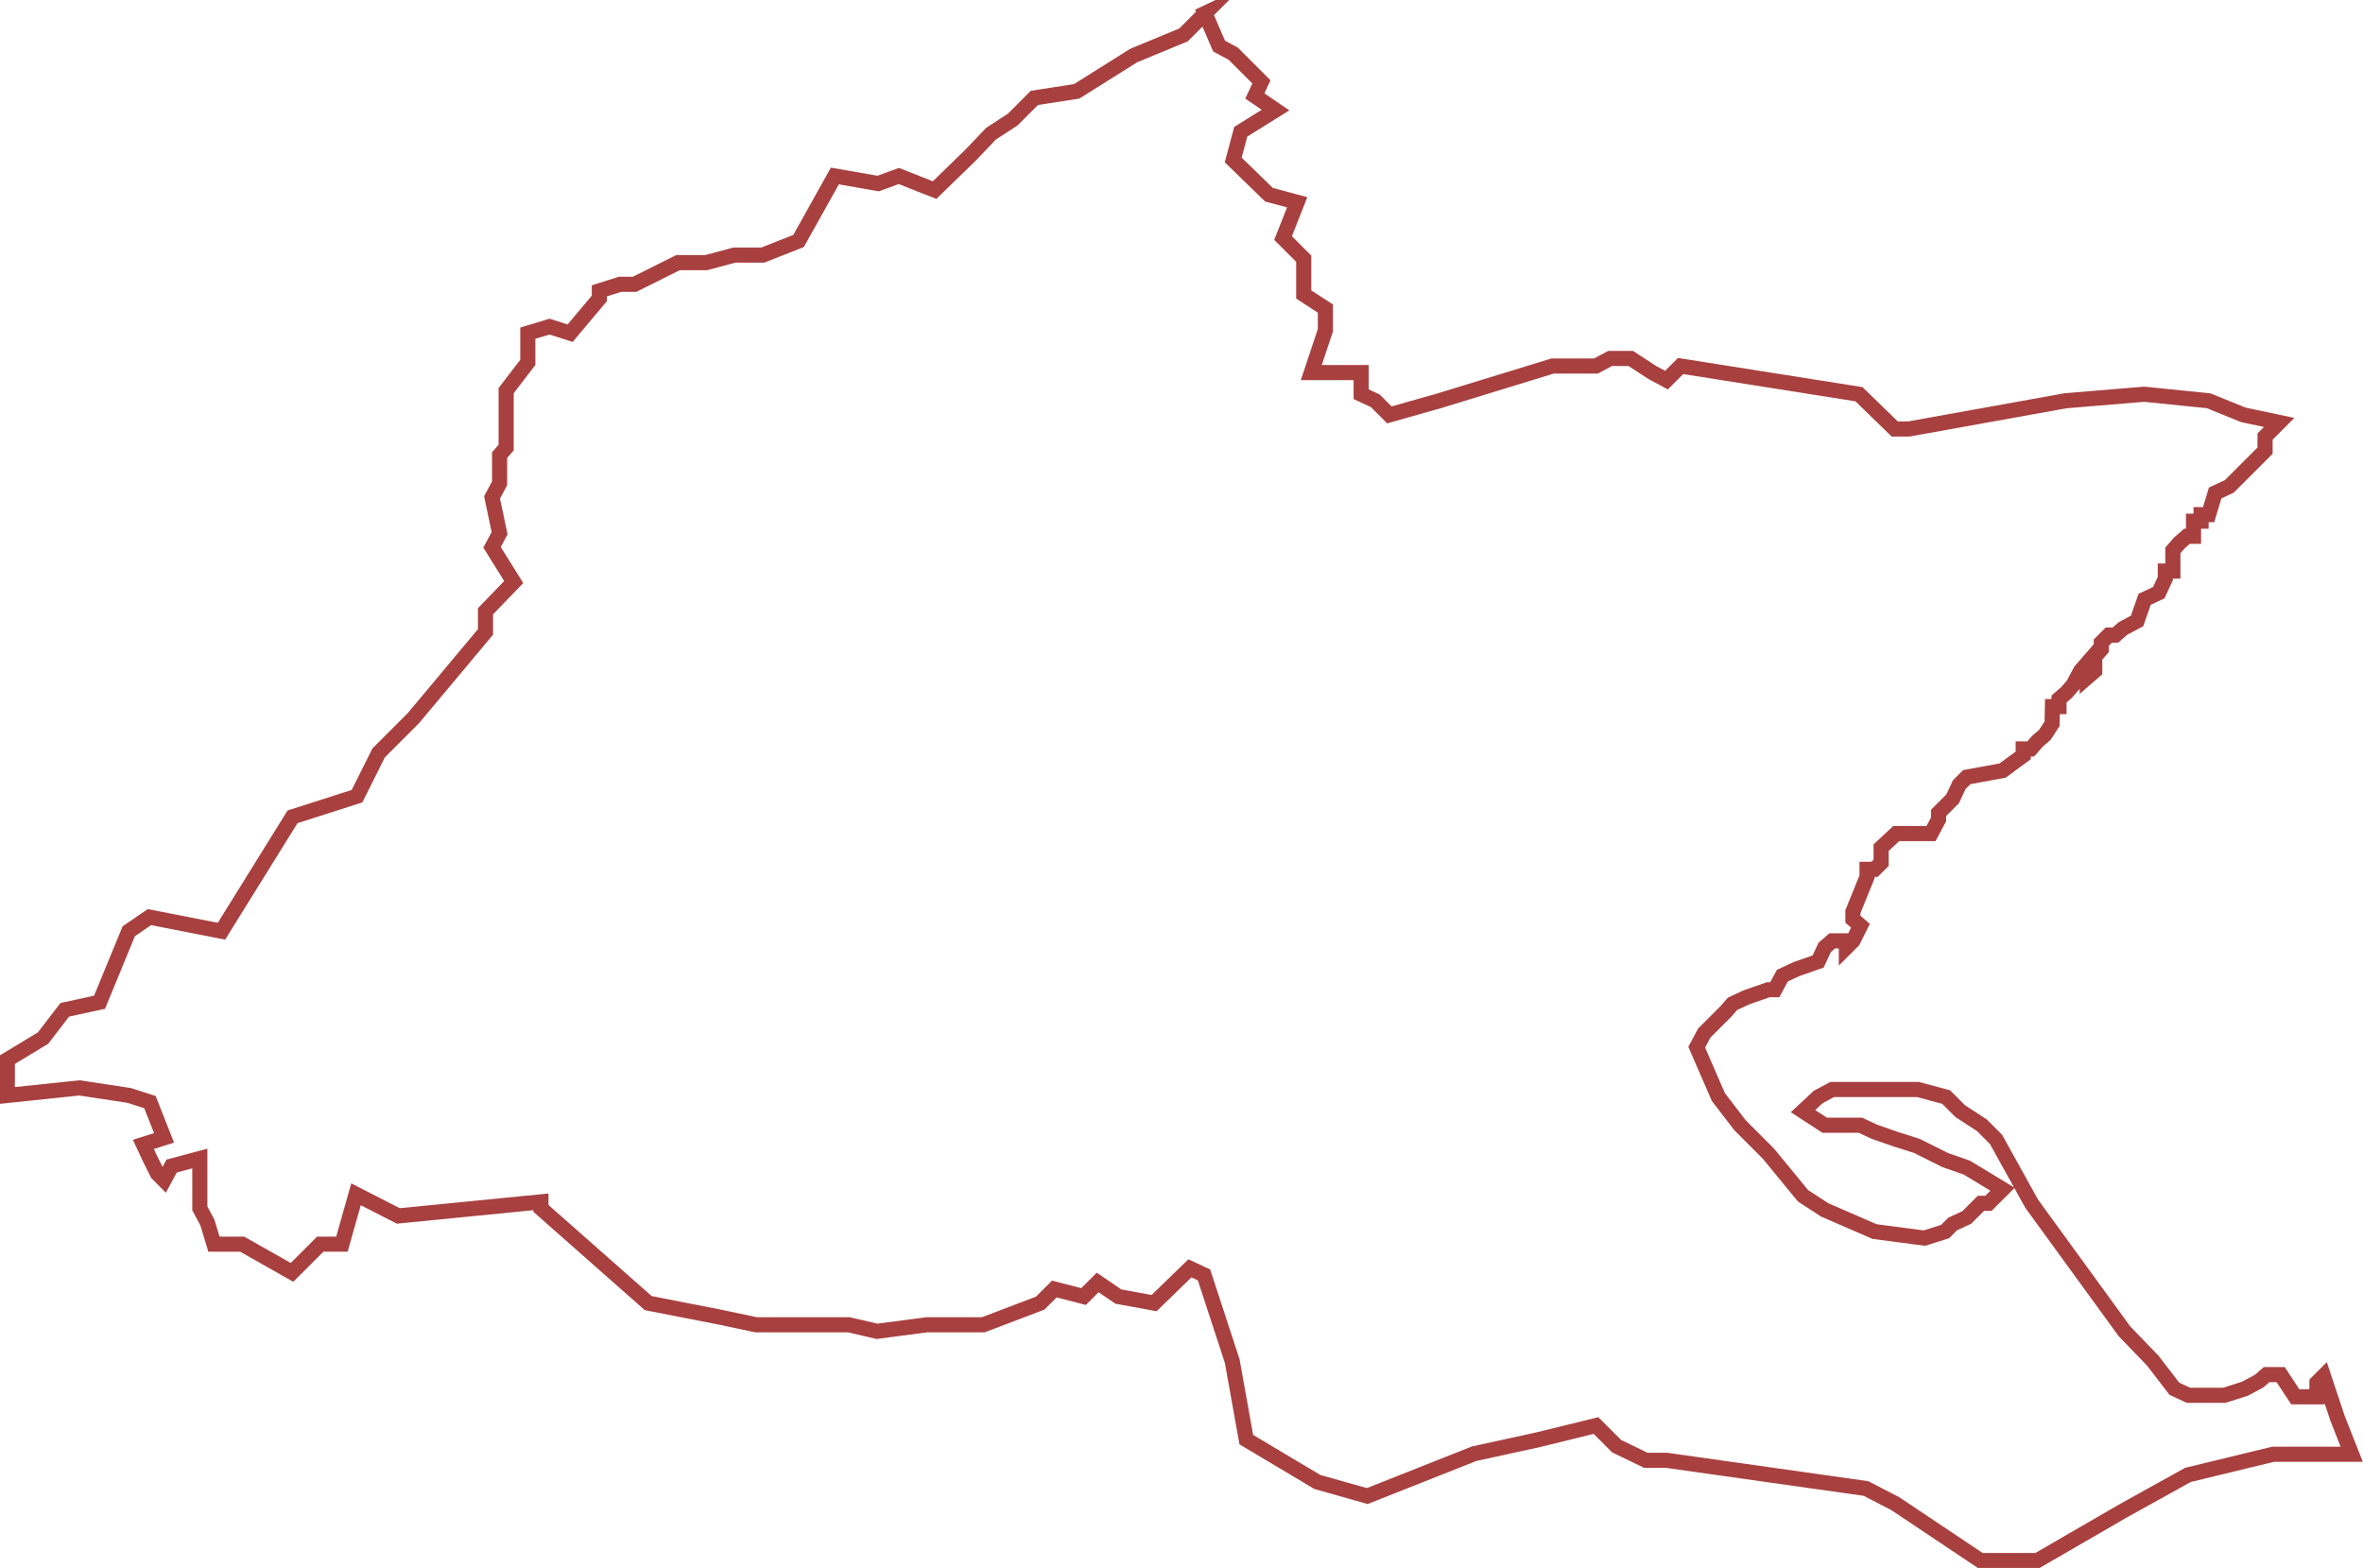 <?xml version="1.0" encoding="UTF-8"?>
<svg xmlns="http://www.w3.org/2000/svg" id="Capa_1" data-name="Capa 1" viewBox="0 0 469 311.22">
  <defs>
    <style>.cls-1{fill:none;stroke:#8b0000;stroke-miterlimit:10;stroke-opacity:0.75;stroke-width:3px;}</style>
  </defs>
  <title>baix-ebre</title>
  <path id="baix-ebre" class="cls-1" d="M485.44,137.88l-4.3,4.3-9.9,4.1-11.3,7.1-8.4,1.3-4.3,4.3-4.3,2.8-4.1,4.3-7.1,6.9-7.1-2.8-4.1,1.5-8.6-1.5-7.2,12.9-7.1,2.8H392l-5.6,1.5h-5.6l-8.6,4.3h-2.9l-4.1,1.3v1.5l-5.8,6.9-4.1-1.3-4.3,1.3v5.8l-4.3,5.6v11.3l-1.3,1.5v5.6l-1.5,2.8,1.5,7.1-1.5,2.8,4.3,6.9-5.6,5.8v4.1l-14.3,17.1-6.9,6.9-4.3,8.6-12.8,4.1-14.1,22.7-14.3-2.8-4.1,2.8-5.8,14.1-6.9,1.5-4.3,5.6-7.1,4.3v7.1l14.3-1.5,9.9,1.5L276,354l2.8,7.1-4.1,1.3,1.3,2.8,1.5,3,1.3,1.3,1.5-2.8,5.6-1.5v9.9l1.5,2.8,1.3,4.3h5.6l9.9,5.6,5.6-5.6h4.3l2.8-9.9,8.4,4.3,28.3-2.8v1.3l21.3,18.8,14.3,2.8,7.1,1.5h18.4l5.6,1.3,9.9-1.3h11.2l11.3-4.3,2.8-2.8,5.8,1.5,2.8-2.8,4.1,2.8,7.1,1.3,7.1-6.9,2.8,1.3,5.6,17.1,2.8,15.6,14.1,8.4,9.9,2.8,21.2-8.4,12.8-2.8,11.4-2.8,4.1,4.1,5.8,2.8H577l39.6,5.6,5.8,3,16.9,11.3h11.3l17.1-9.9,12.8-7.1,16.9-4.1H713l-2.8-7.1-2.8-8.4-1.3,1.3v2.8h-4.3l-2.9-4.4h-2.8l-1.5,1.3-2.8,1.5-4.1,1.3h-7.1l-2.8-1.3-4.3-5.6-5.6-5.8-18.4-25.3-7.1-12.8-2.8-2.8-4.3-2.8-2.8-2.8-5.6-1.5h-17l-2.8,1.5-3,2.8,4.3,2.8h7.1l2.8,1.3,4.3,1.5,4.1,1.3,5.6,2.8,4.3,1.5,7.1,4.3-2.8,2.8h-1.5l-2.8,2.8-2.8,1.3-1.5,1.5-4.1,1.3-9.9-1.3-9.9-4.3-4.3-2.8-6.9-8.4-1.5-1.5-4.1-4.1-4.3-5.6-4.3-9.9,1.5-2.8,2.8-2.8,1.5-1.5,1.3-1.5,2.8-1.3,4.3-1.5h1.3l1.5-2.8,2.8-1.3,4.3-1.5,1.3-2.8,1.5-1.3h2.8v1.3L614,322l1.5-3-1.5-1.3v-1.5l2.8-6.9v-1.5h1.5l1.3-1.3v-3l3-2.8h6.9l1.5-2.8v-1.3l2.8-2.8,1.3-2.8,1.5-1.5,7.1-1.3,4.1-3v-1.3h1.5l1.3-1.5,1.5-1.3,1.43-2.2,0.07-3.4h1.3V274l1.5-1.3,1.3-1.5,1.5-2.8,1.3-1.5v2.8l1.5-1.3v-2.8l1.3-1.5v-1.3l1.5-1.5h1.3l1.5-1.3,2.8-1.5,1.5-4.3,2.8-1.3,1.3-2.8v-1.5h1.5v-4.1l1.3-1.5,1.5-1.3h1.3v-3h1.5v-1.3h1.5l1.3-4.3,2.8-1.3,4.3-4.3,1.3-1.3,1.5-1.5v-2.8l2.8-2.8-7.1-1.5-6.9-2.8-12.8-1.3-15.6,1.3-31.1,5.6h-2.8l-7.1-6.9-35.4-5.6-2.8,2.8-2.8-1.5-4.3-2.8h-4.1l-2.8,1.5h-8.6l-22.5,6.9-9.9,2.8-2.8-2.8-2.8-1.3v-4.3h-9.9l2.8-8.4v-4.3l-4.3-2.8v-7.1l-4.1-4.1,2.8-7.1-5.6-1.5L491,167l1.5-5.6,6.9-4.3-4.1-2.8,1.3-2.8-5.6-5.6-2.8-1.5-2.8-6.5h0Zm107.4,195.2" transform="translate(-246.24 -135.25)"></path>
</svg>
